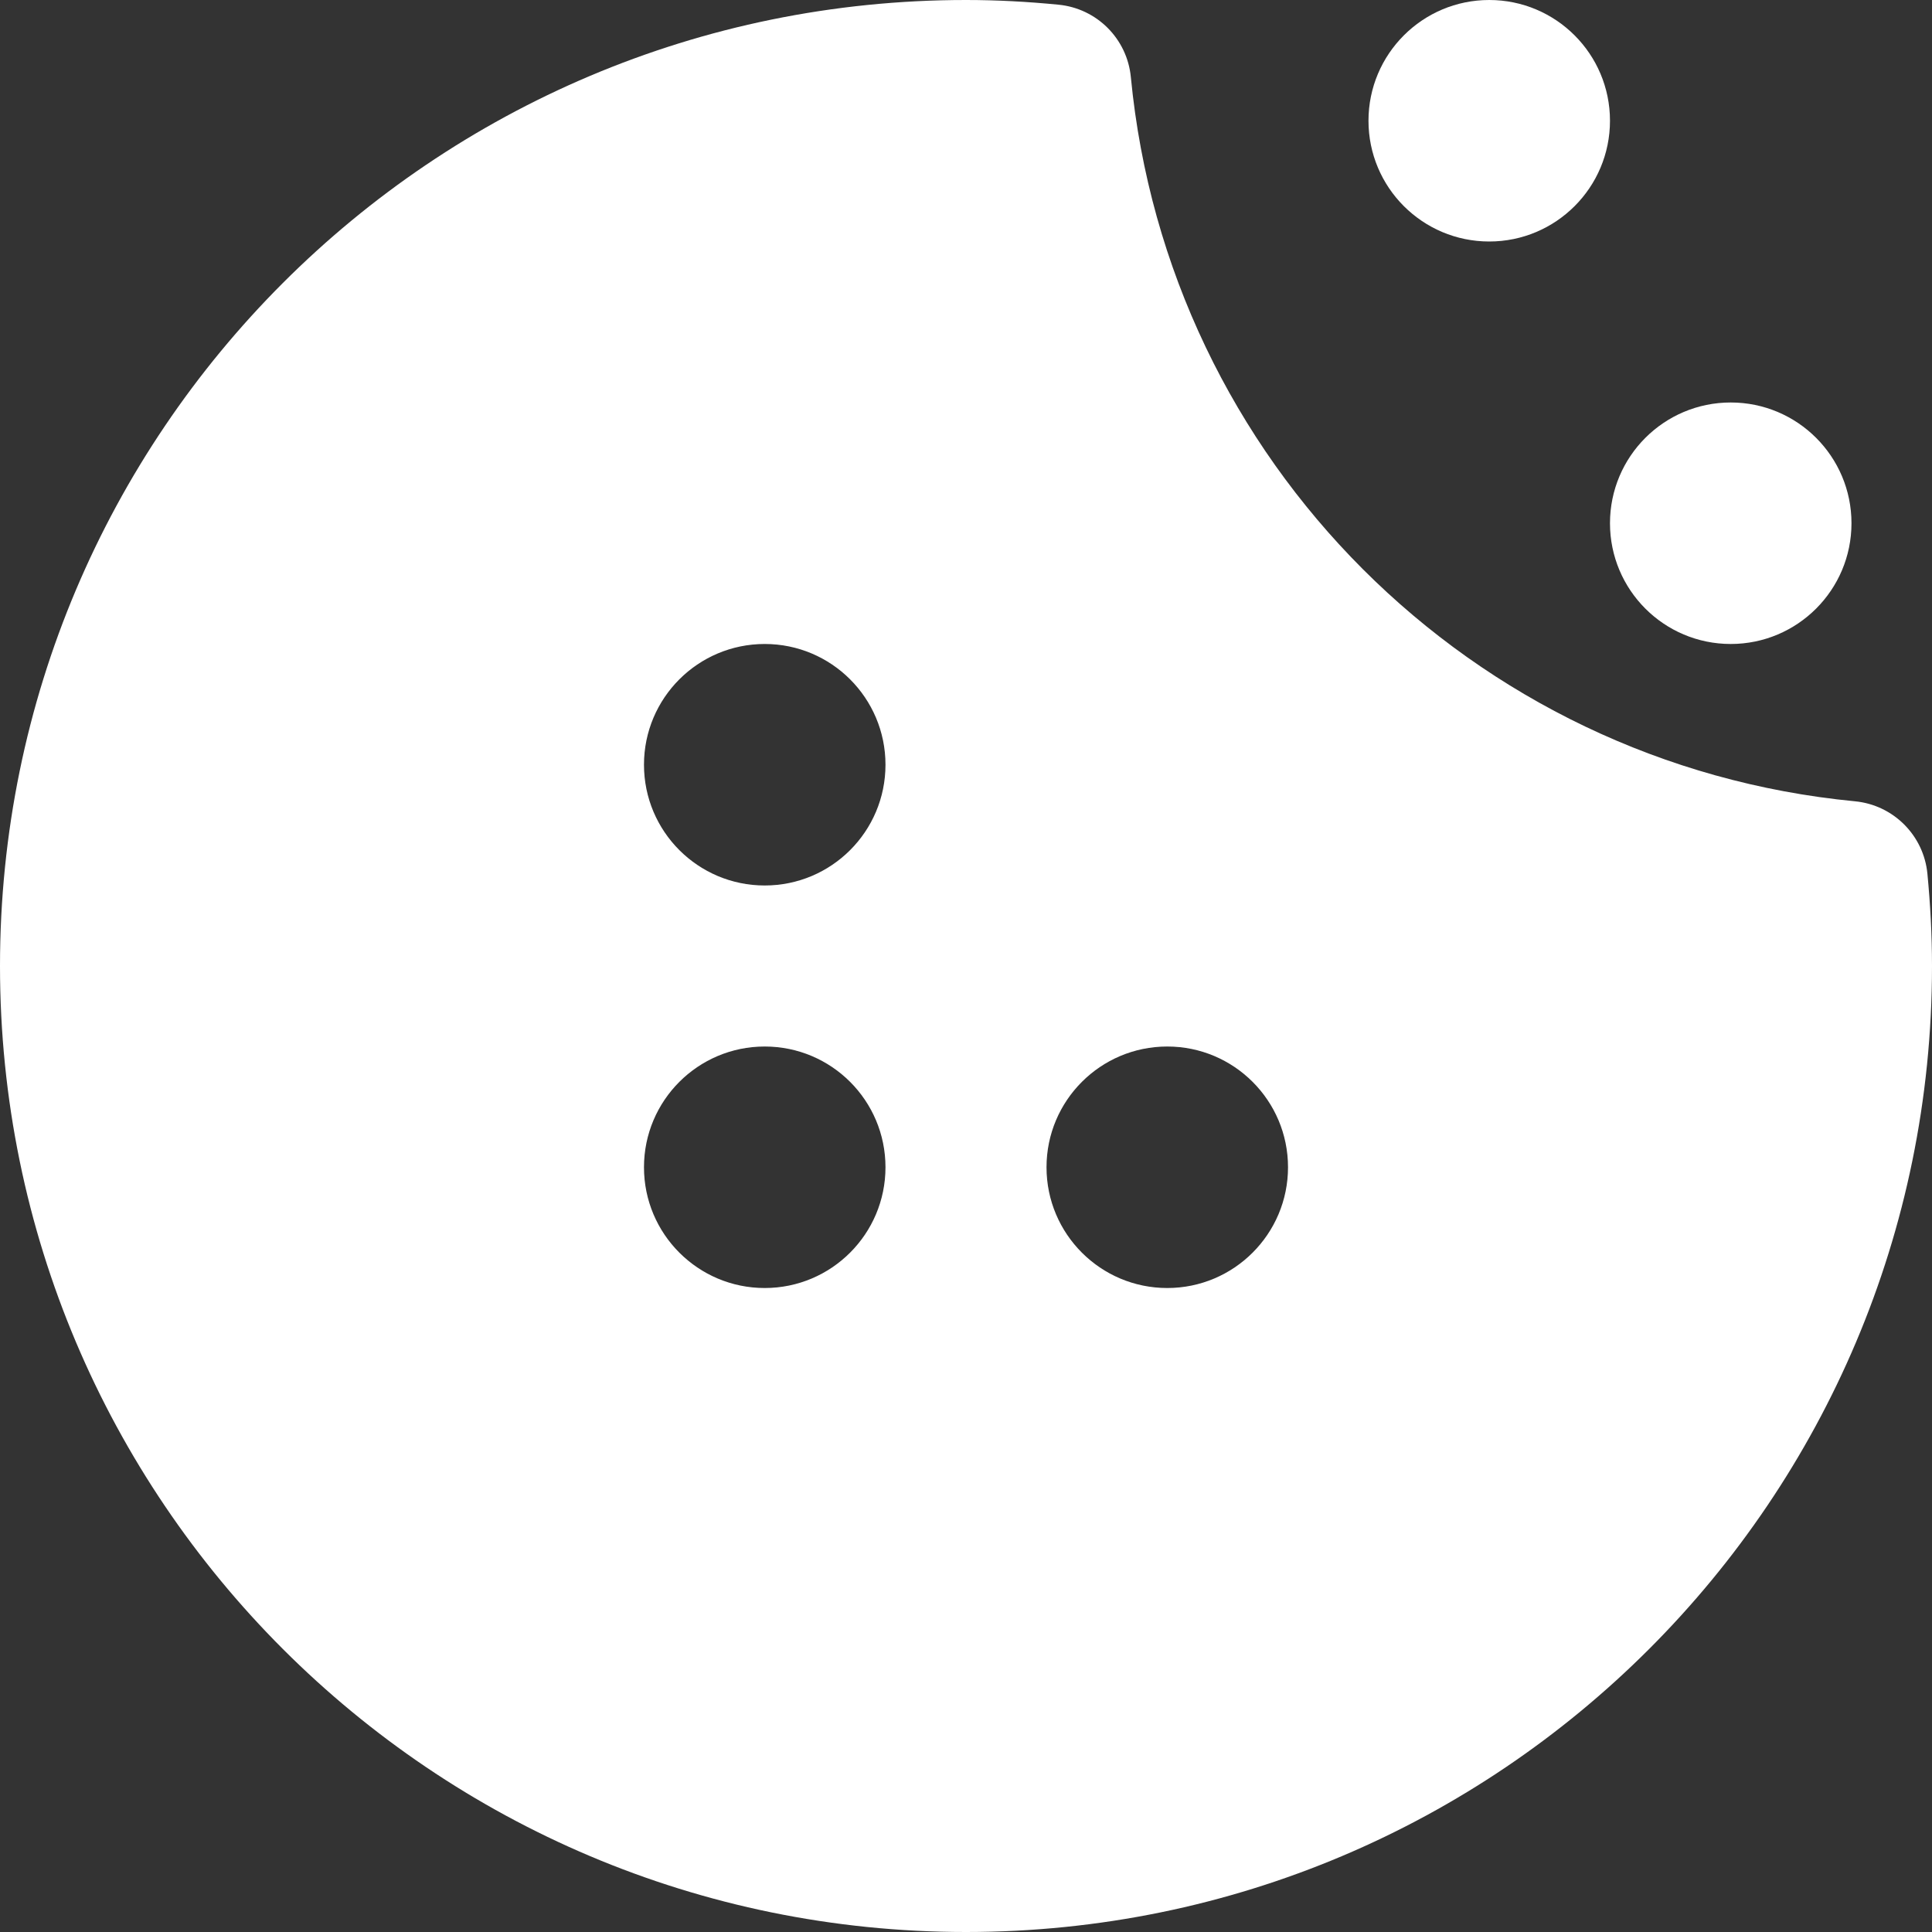 <?xml version="1.0" encoding="utf-8"?>
<!-- Generator: Adobe Illustrator 16.0.0, SVG Export Plug-In . SVG Version: 6.00 Build 0)  -->
<!DOCTYPE svg PUBLIC "-//W3C//DTD SVG 1.1//EN" "http://www.w3.org/Graphics/SVG/1.1/DTD/svg11.dtd">
<svg version="1.1" id="Capa_1" xmlns="http://www.w3.org/2000/svg" xmlns:xlink="http://www.w3.org/1999/xlink" x="0px" y="0px"
	 width="40px" height="40px" viewBox="236 236 40 40" enable-background="new 236 236 40 40" xml:space="preserve">
<rect x="236" y="236" width="40" height="40" fill="#333333" stroke="none"/>
<g>
	<circle fill="#FFFFFF" cx="266.833" cy="238.5" r="2.5"/>
	<circle fill="#FFFFFF" cx="271.833" cy="246.833" r="2.5"/>
	<path fill="#FFFFFF" d="M275.905,254.09c-0.076-0.794-0.705-1.424-1.5-1.5c-7.942-0.765-14.228-7.051-14.992-14.993
		c-0.076-0.795-0.705-1.424-1.5-1.5C257.281,236.035,256.645,236,256,236c-11.046,0-20,8.954-20,20s8.954,20,20,20s20-8.954,20-20
		C276,255.355,275.965,254.718,275.905,254.09z M260.167,262.667c-1.381,0-2.5-1.12-2.5-2.5c0-1.381,1.119-2.5,2.5-2.5
		c1.38,0,2.5,1.119,2.5,2.5C262.667,261.547,261.547,262.667,260.167,262.667L260.167,262.667z M251.833,254.333
		c-1.381,0-2.5-1.12-2.5-2.5c0-1.381,1.119-2.5,2.5-2.5c1.38,0,2.5,1.119,2.5,2.5C254.333,253.214,253.214,254.333,251.833,254.333z
		 M254.333,260.167c0,1.38-1.12,2.5-2.5,2.5c-1.381,0-2.5-1.12-2.5-2.5c0-1.381,1.119-2.5,2.5-2.5l0,0
		C253.214,257.667,254.333,258.786,254.333,260.167z"/>
</g>
</svg>
